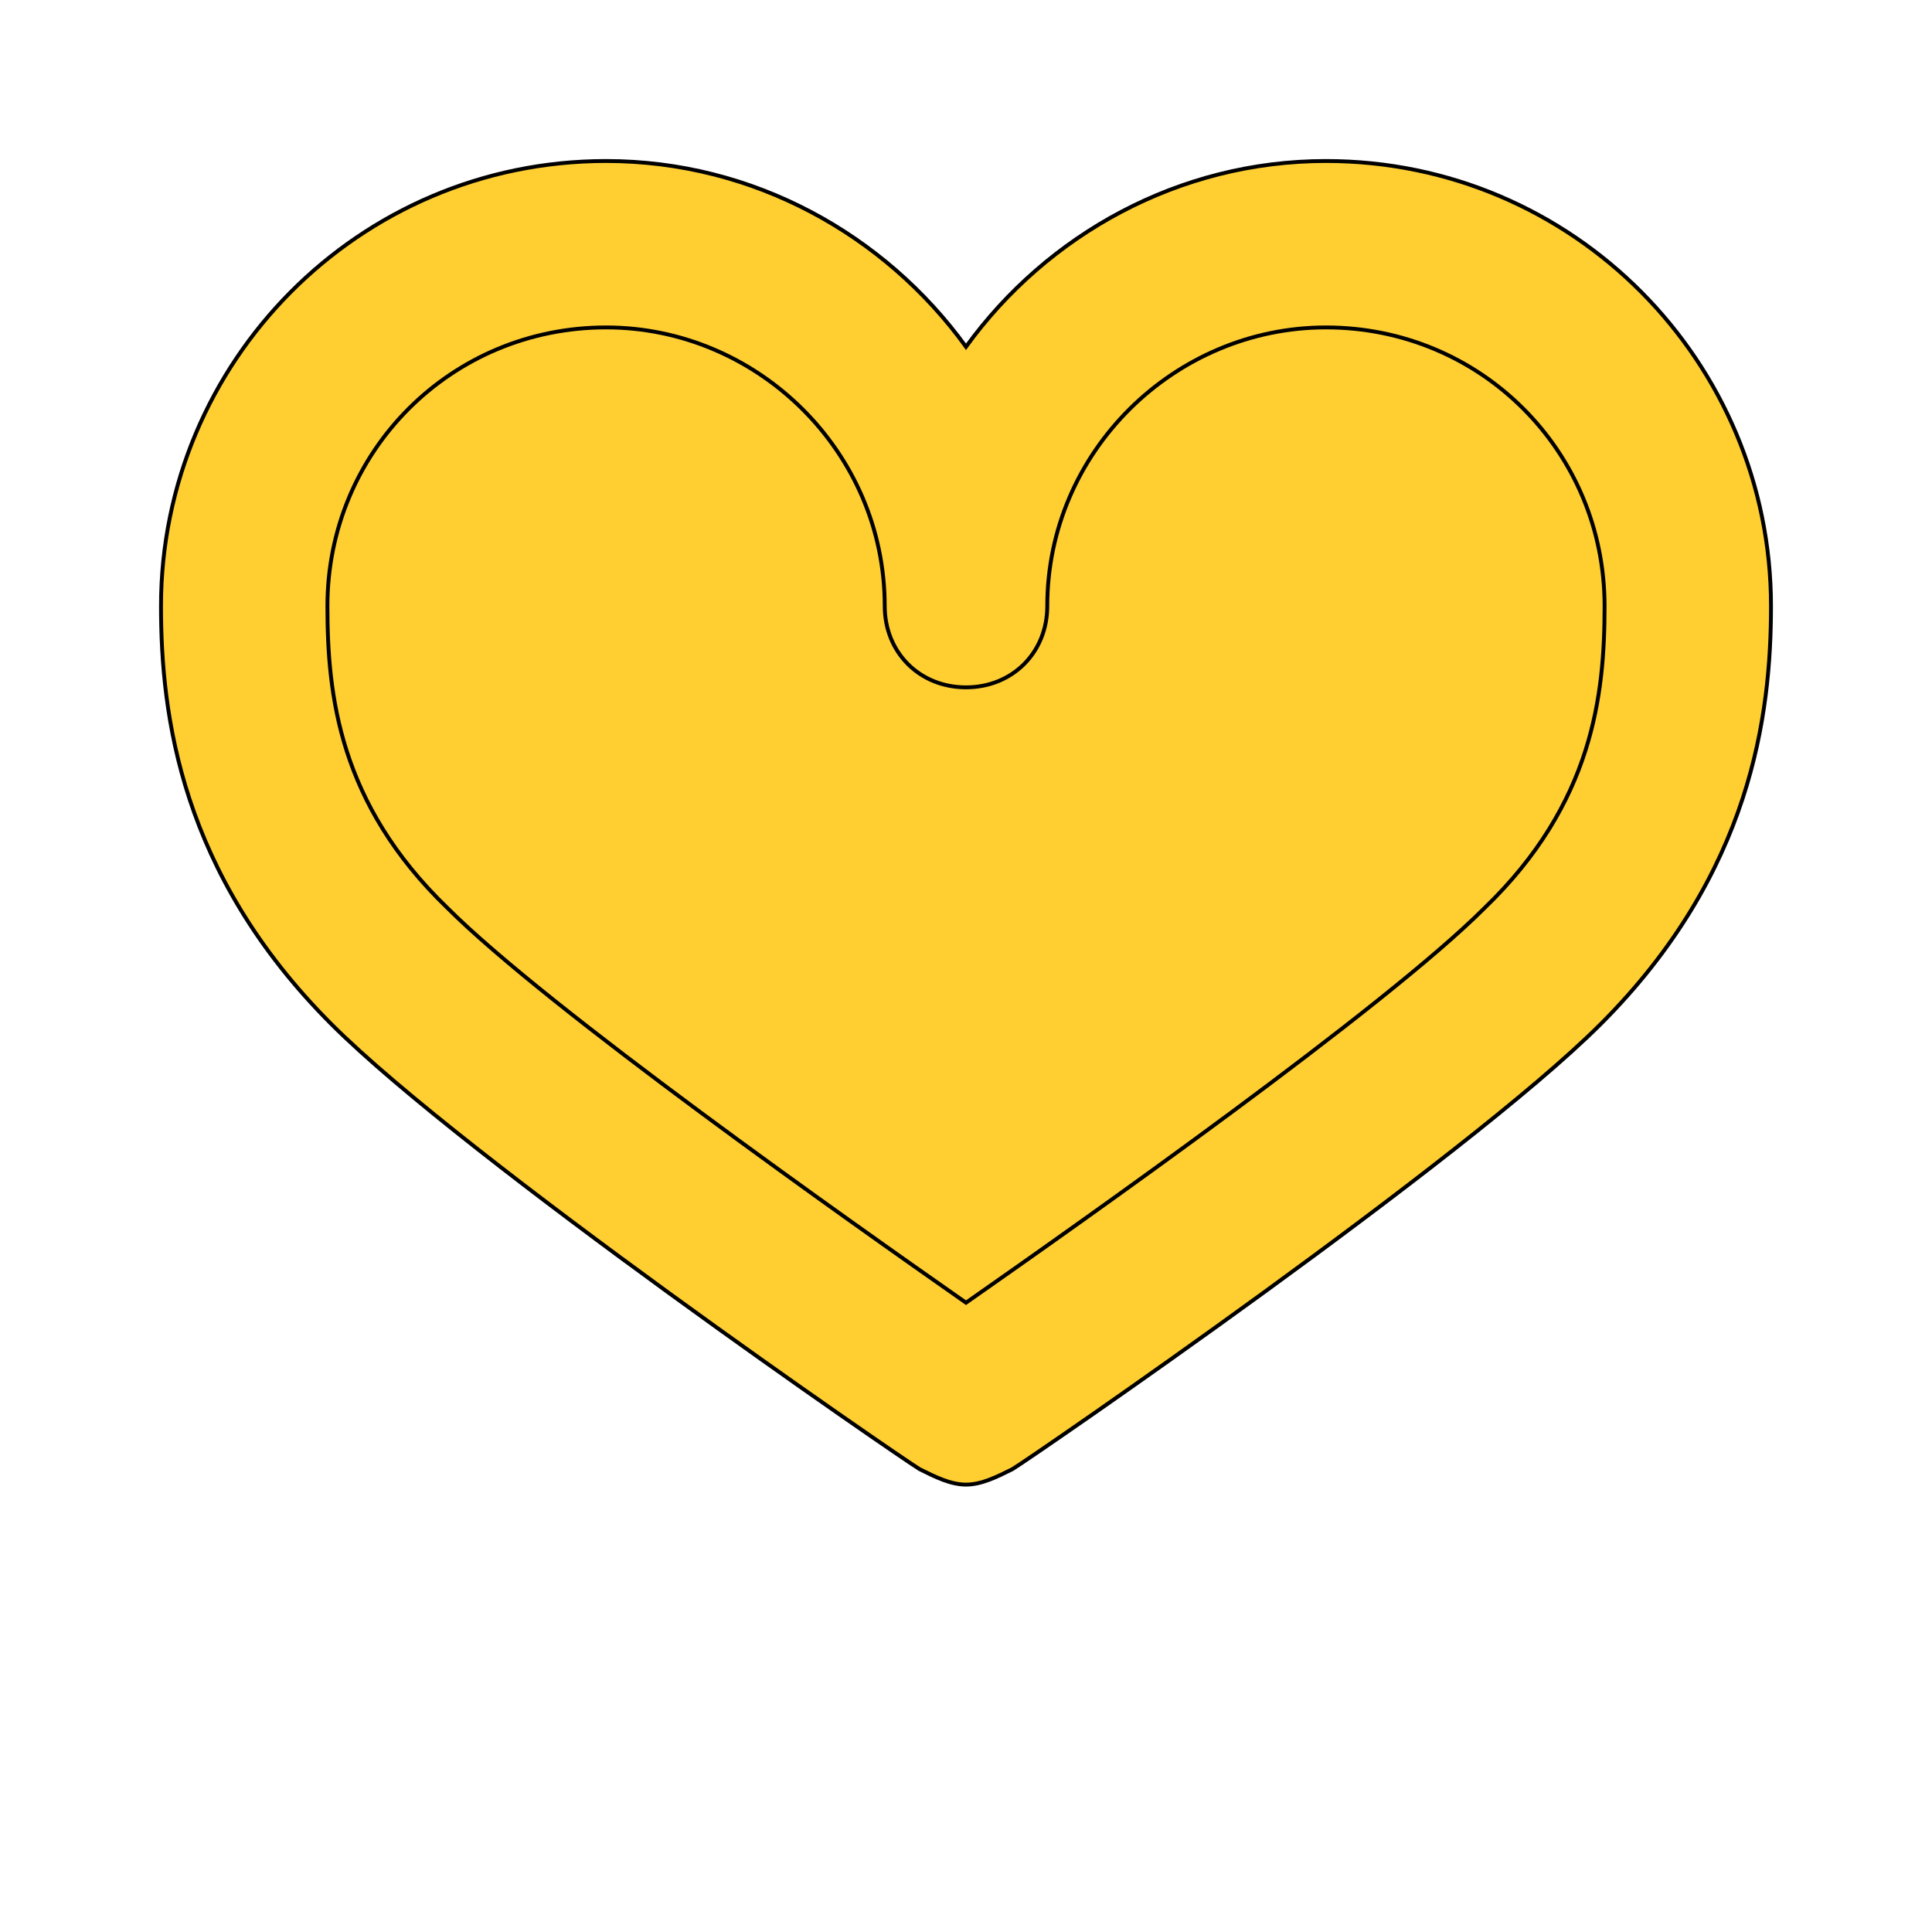 <svg id="bg_typ_heart-outline" width="200" height="200" xmlns="http://www.w3.org/2000/svg" version="1.1" xmlns:xlink="http://www.w3.org/1999/xlink" xmlns:svgjs="http://svgjs.com/svgjs" class="bgs" preserveAspectRatio="xMidYMin slice"><defs id="layer_0"></defs><rect id="layer_1" width="100%" height="100%" fill="none"></rect><svg id="layer_2" preserveAspectRatio="xMidYMin meet" data-uid="typ_heart-outline" data-keyword="heart-outline" data-coll="typ" viewBox="6.4 43.4 499.2 410.4" class="svg_thumb" data-colors="[&quot;#ffce31&quot;,&quot;#ffce31&quot;]" style="overflow: visible;"><path id="th_typ_heart-outline_0" d="M256 427C252 427 248 425 244 423C239 420 127 343 92 308C53 269 48 228 48 200C48 137 99 85 163 85C201 85 235 104 256 133C277 104 311 85 349 85C413 85 464 137 464 200C464 228 459 269 420 308C385 343 273 420 268 423C264 425 260 427 256 427Z " fill-rule="evenodd" fill="#ffce31" stroke-width="1" stroke="#000000"></path><path id="th_typ_heart-outline_1" d="M163 128C123 128 91 160 91 200C91 223 94 251 122 278C148 304 226 359 256 380C286 359 364 304 390 278C418 251 421 223 421 200C421 160 389 128 349 128C310 128 277 160 277 200C277 212 268 221 256 221C244 221 235 212 235 200C235 160 202 128 163 128Z " fill-rule="evenodd" fill="#ffce31" stroke-width="1" stroke="#000000"></path></svg></svg>